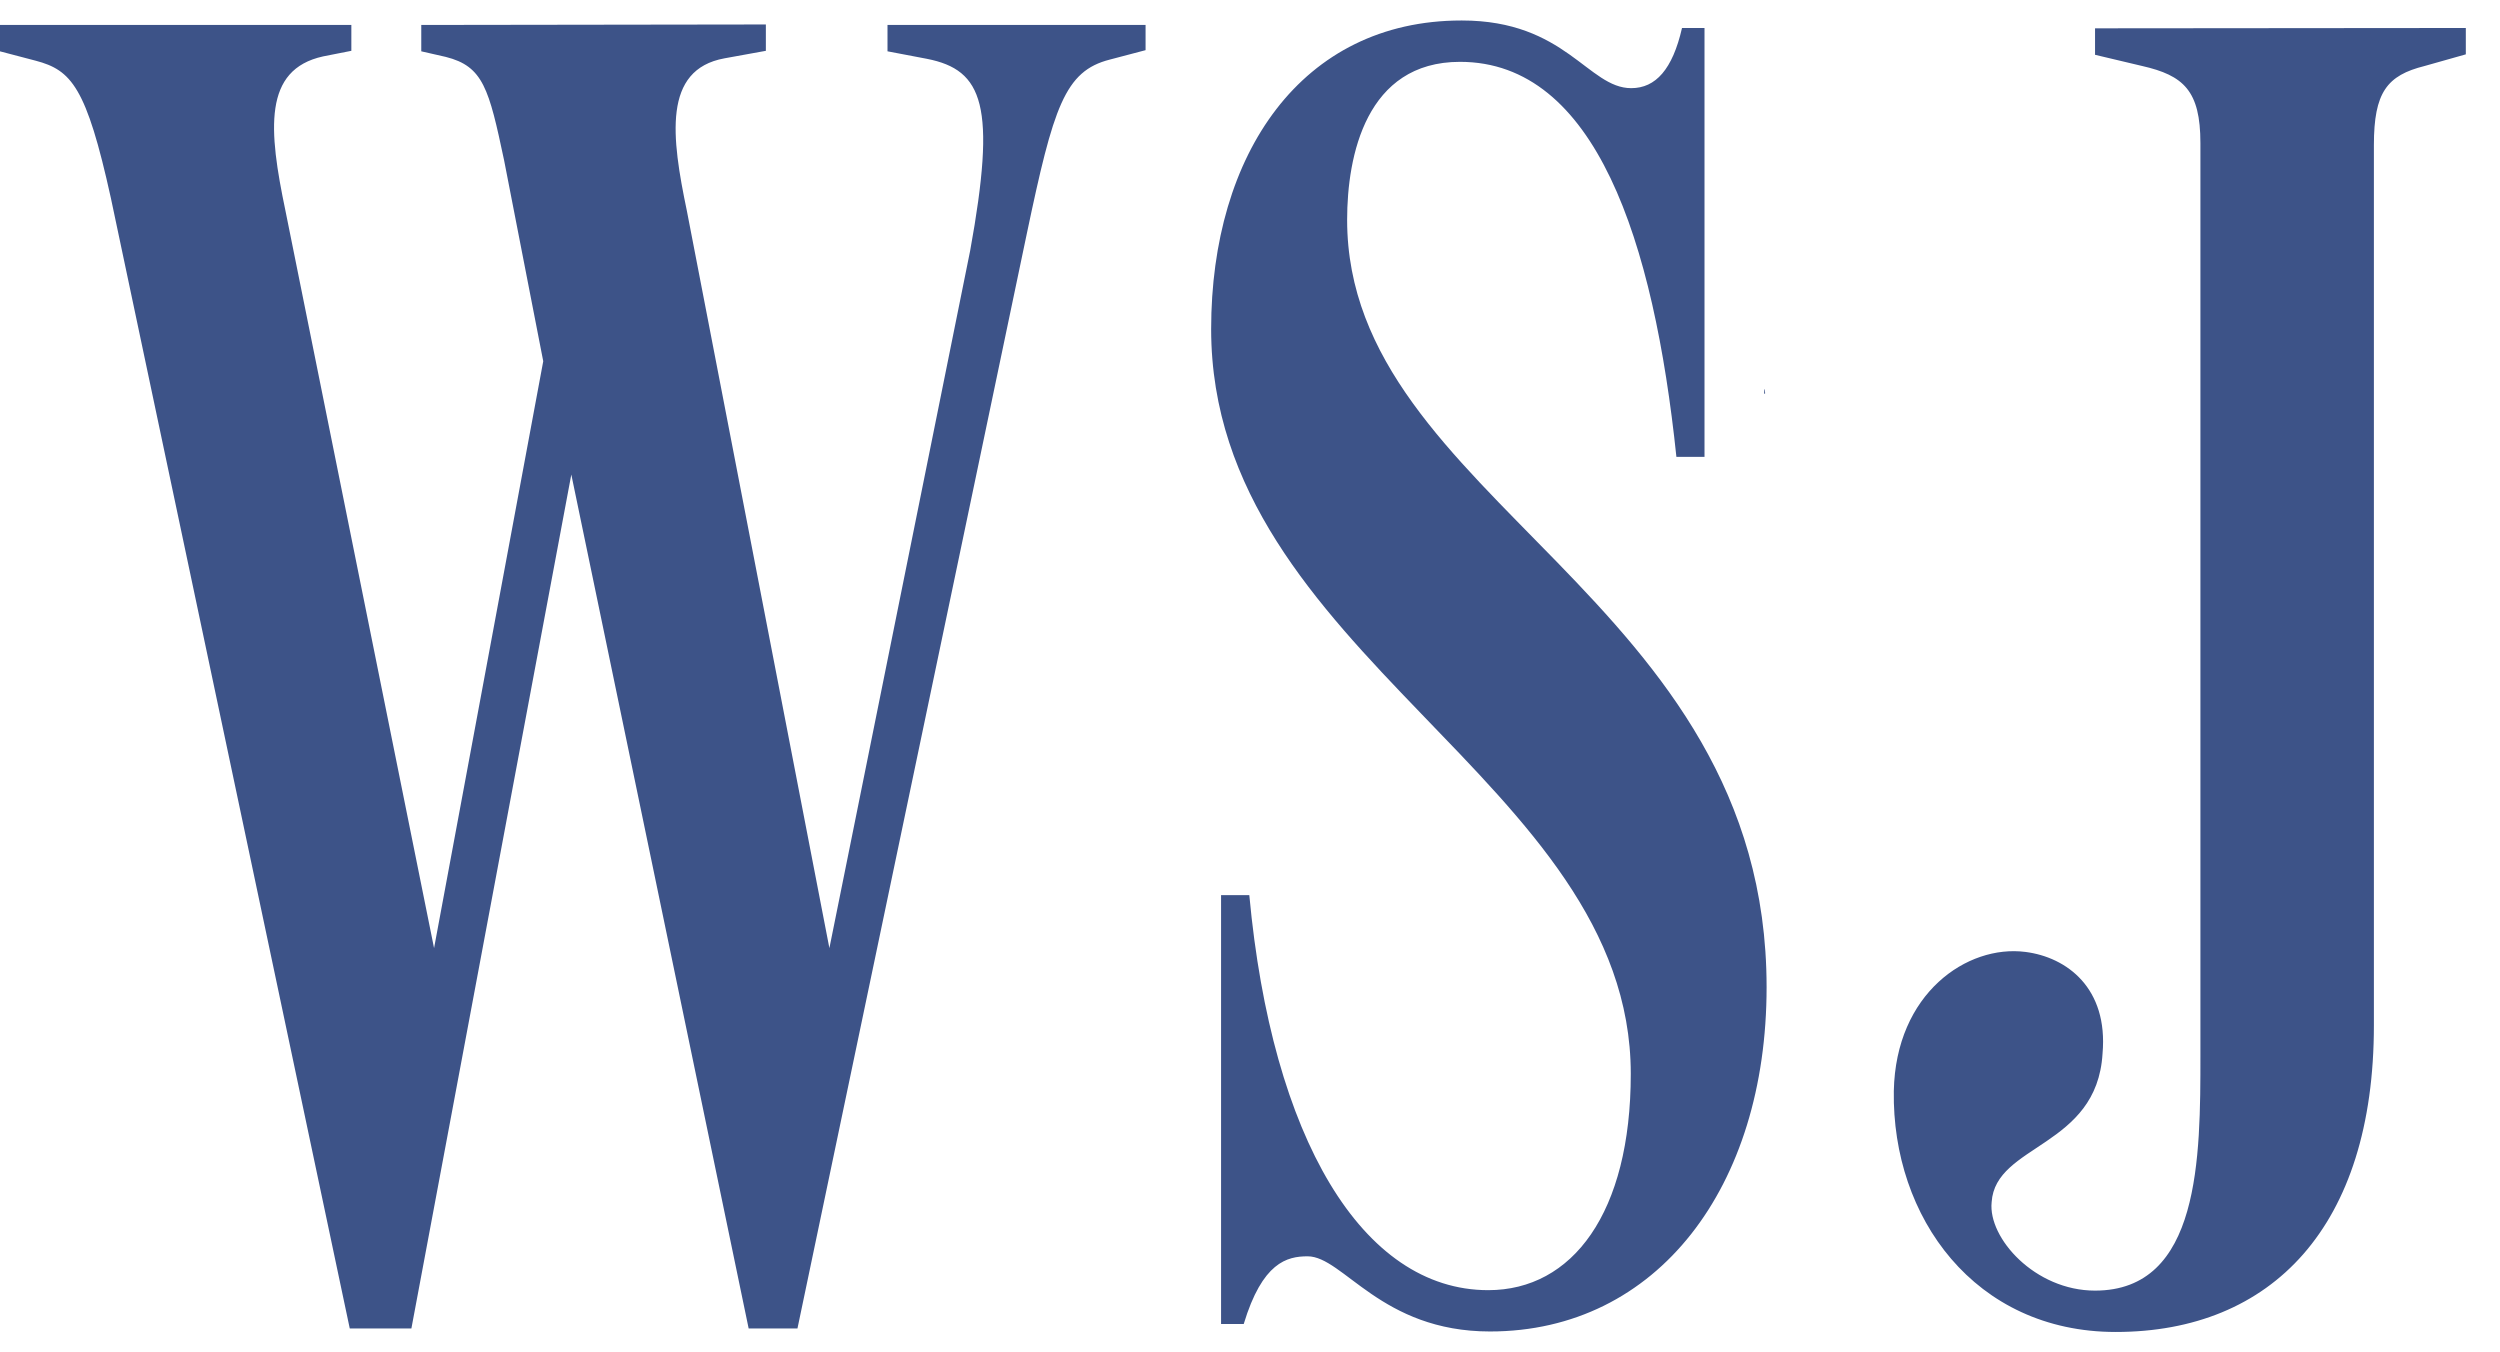 <svg width="61" height="33" viewBox="0 0 61 33" fill="none" xmlns="http://www.w3.org/2000/svg">
<g clip-path="url(#clip0_1125_29511)">
<path fill-rule="evenodd" clip-rule="evenodd" d="M18.687 0.597V1.24L17.678 1.423C16.164 1.699 16.386 3.351 16.759 5.142L20.237 23.134L23.672 6.116C24.314 2.58 23.995 1.707 22.616 1.435L21.655 1.252V0.609H27.952V1.224L27.079 1.454C25.977 1.735 25.705 2.611 25.058 5.683L19.458 32.414H18.267L13.94 11.579L10.038 32.414H8.534L2.705 4.831C2.109 2.124 1.743 1.711 0.87 1.481L-0.002 1.252V0.609H8.573V1.24L7.884 1.376C6.416 1.699 6.552 3.168 6.965 5.142L10.591 23.134L13.255 8.814L12.3 3.911C11.93 2.167 11.794 1.618 10.875 1.388L10.279 1.252V0.609L18.687 0.597ZM60.166 0.683V1.326L59.161 1.61C58.242 1.84 57.923 2.252 57.923 3.538V25.019C57.923 29.93 55.43 32.5 51.622 32.5C48.183 32.5 46.162 29.7 46.209 26.623C46.255 24.236 48 23.044 49.421 23.227C50.43 23.356 51.443 24.108 51.302 25.708C51.166 28.002 48.685 27.912 48.596 29.334C48.506 30.206 49.651 31.491 51.119 31.491C53.69 31.491 53.69 28.232 53.69 25.755V3.491C53.69 2.21 53.277 1.84 52.268 1.61L51.119 1.337V0.691L60.166 0.683ZM35.67 0.5C38.202 0.5 38.747 2.151 39.802 2.151C40.398 2.151 40.811 1.692 41.041 0.683H41.59V11.147H40.904C40.352 5.866 38.93 1.509 35.624 1.509C33.33 1.509 32.87 3.802 32.87 5.364C32.87 12.203 43.105 14.543 43.105 24.088C43.105 28.956 40.441 32.488 36.356 32.488C33.696 32.488 32.777 30.654 31.905 30.654C31.402 30.654 30.802 30.802 30.347 32.305H29.794V21.841H30.483C31.032 27.765 33.236 31.48 36.313 31.48C38.365 31.48 39.791 29.599 39.791 26.203C39.791 19.041 29.552 15.968 29.552 8.028C29.552 3.76 31.757 0.5 35.659 0.5H35.67ZM43.058 9.504L43.07 9.597L43.046 9.613V9.5L43.058 9.504Z" fill="#3D5388"/>
</g>
<defs>
<clipPath id="clip0_1125_29511">
<rect width="60.168" height="32" fill="white" transform="translate(-0.002 0.5)"/>
</clipPath>
</defs>
</svg>
